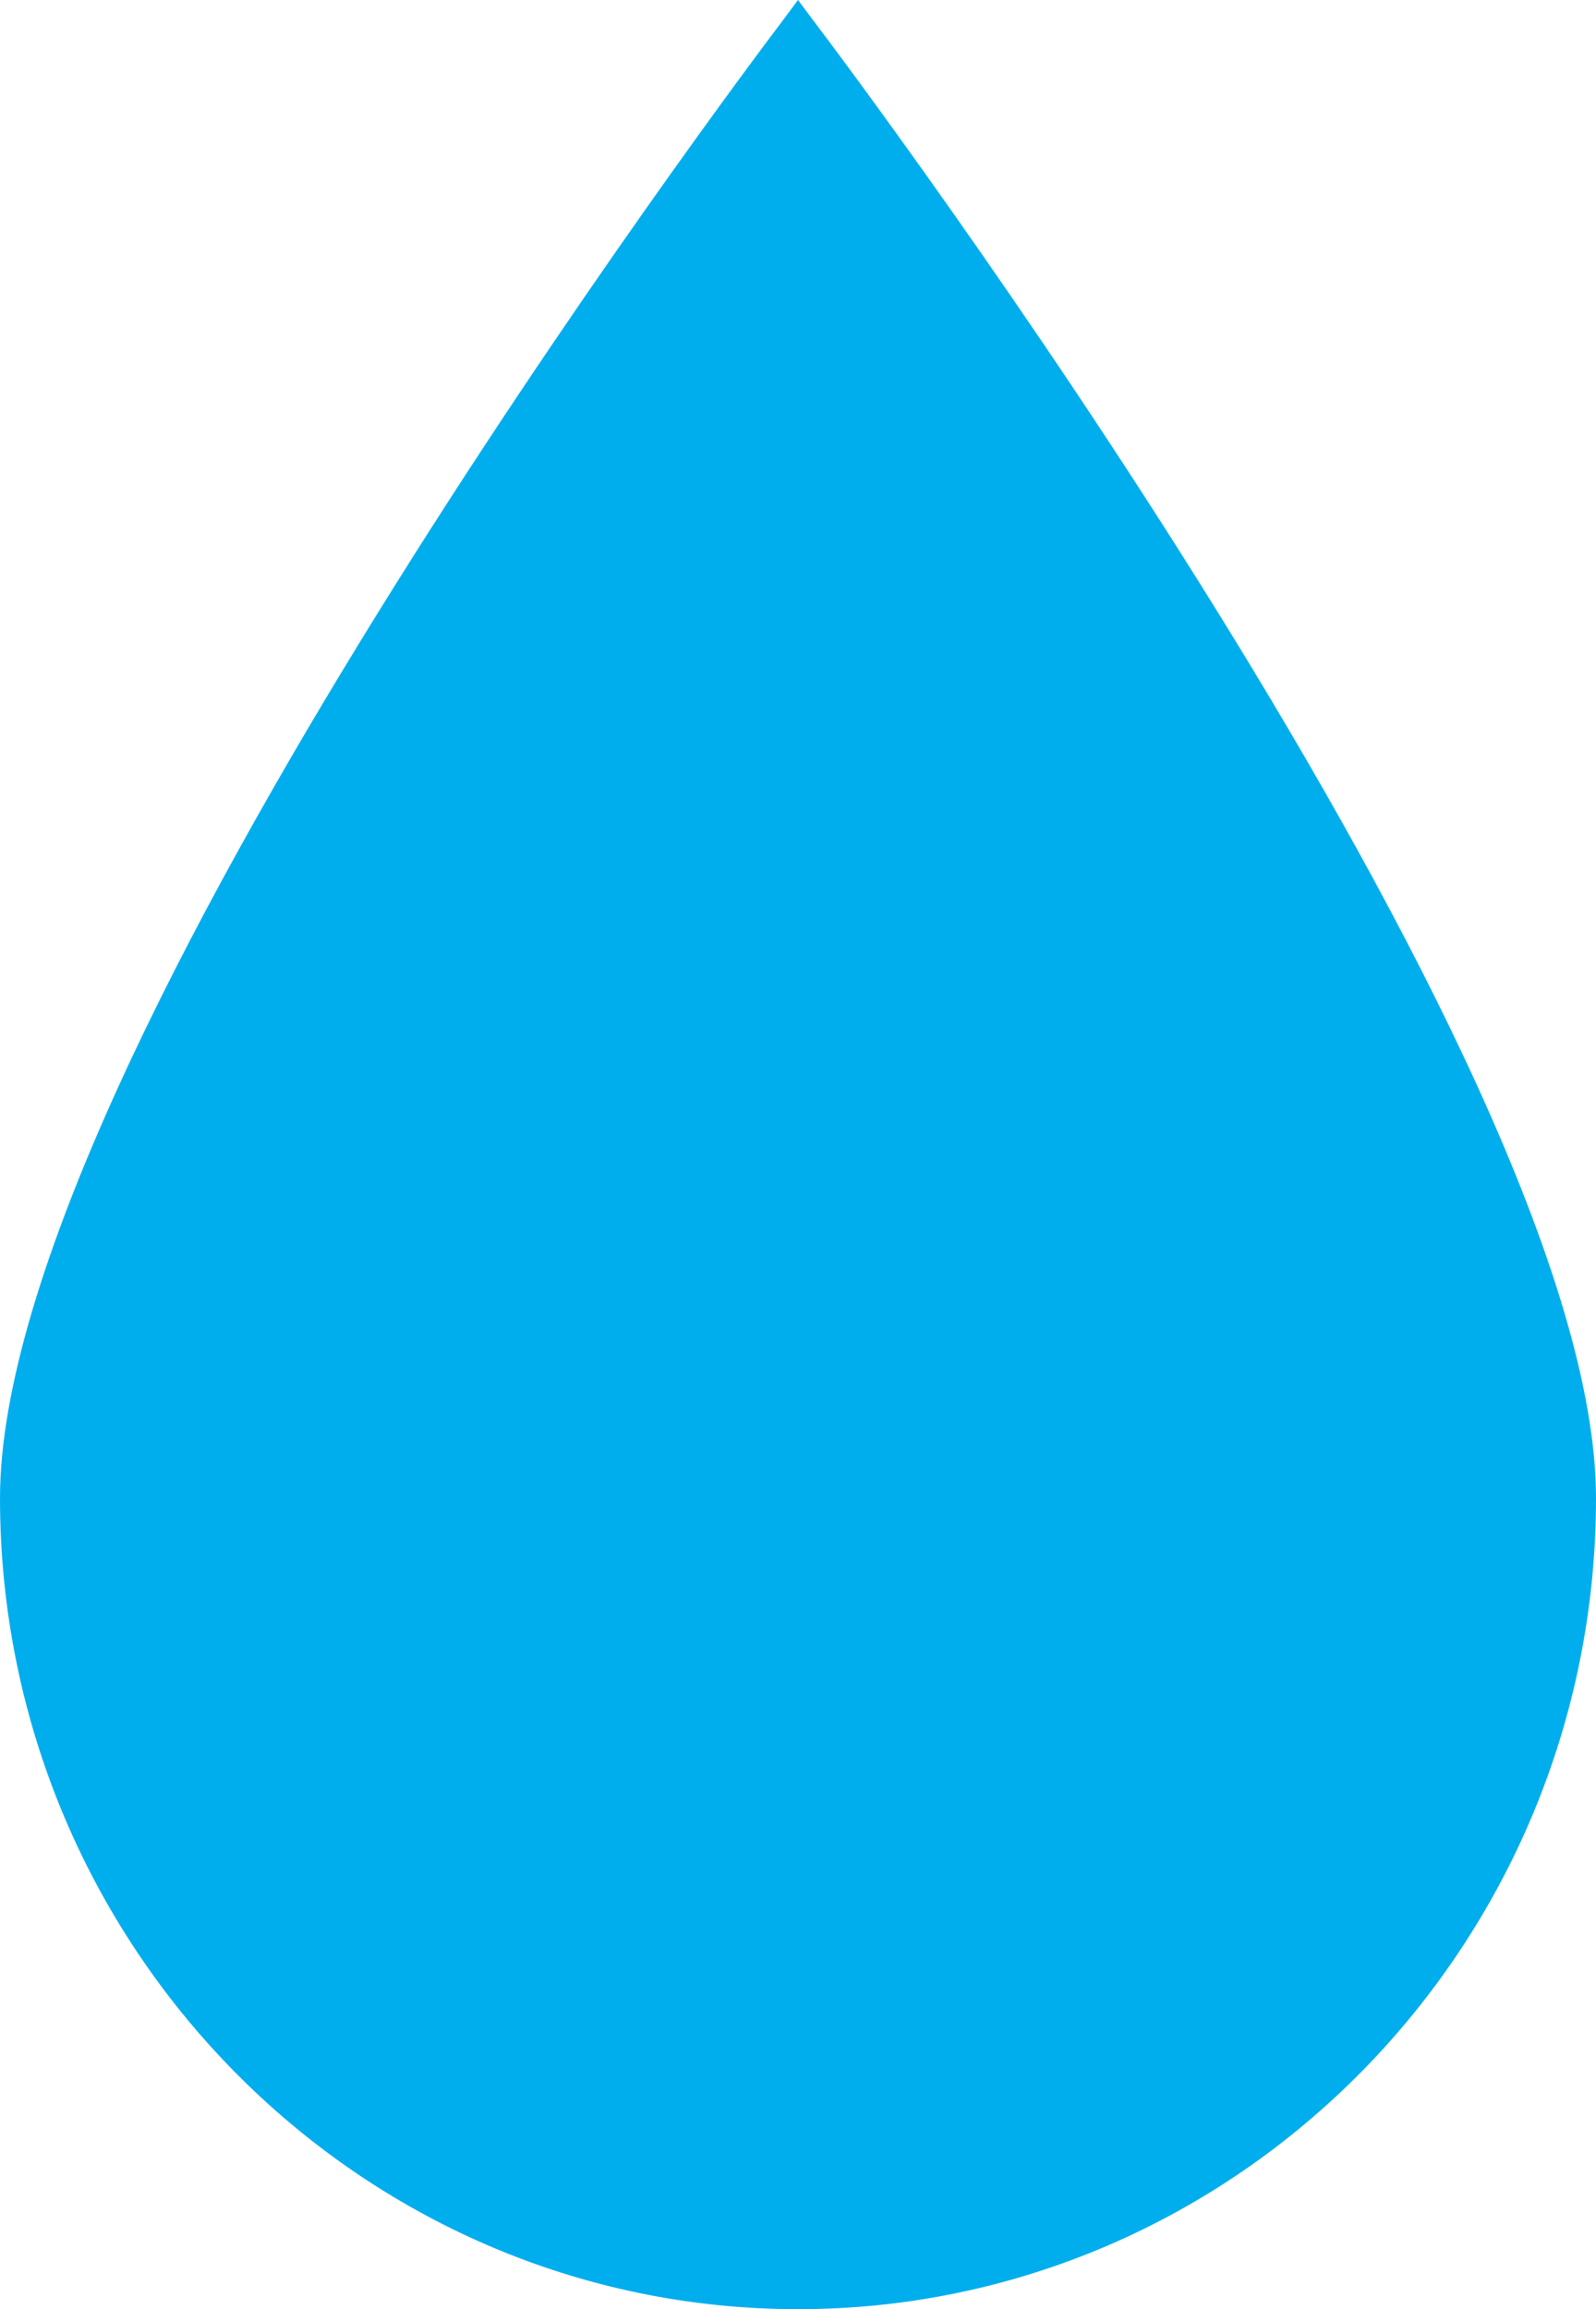 <?xml version="1.0" encoding="utf-8"?>
<!-- Generator: Adobe Illustrator 24.0.2, SVG Export Plug-In . SVG Version: 6.00 Build 0)  -->
<svg version="1.1" id="Layer_1" xmlns="http://www.w3.org/2000/svg" xmlns:xlink="http://www.w3.org/1999/xlink" x="0px" y="0px"
	 viewBox="0 0 337.2 487.63" style="enable-background:new 0 0 337.2 487.63;" xml:space="preserve">
<style type="text/css">
	.st0{fill:#00AEEE;}
</style>
<g>
	<g>
		<path class="st0" d="M168.6,487.63c92.92,0,168.6-76.88,168.6-171.28c0-92.54-158.07-302.41-164.78-311.24L168.6,0l-3.81,5.12
			C158.07,13.95,0,223.82,0,316.36C0,410.75,75.68,487.63,168.6,487.63z"/>
	</g>
</g>
</svg>
